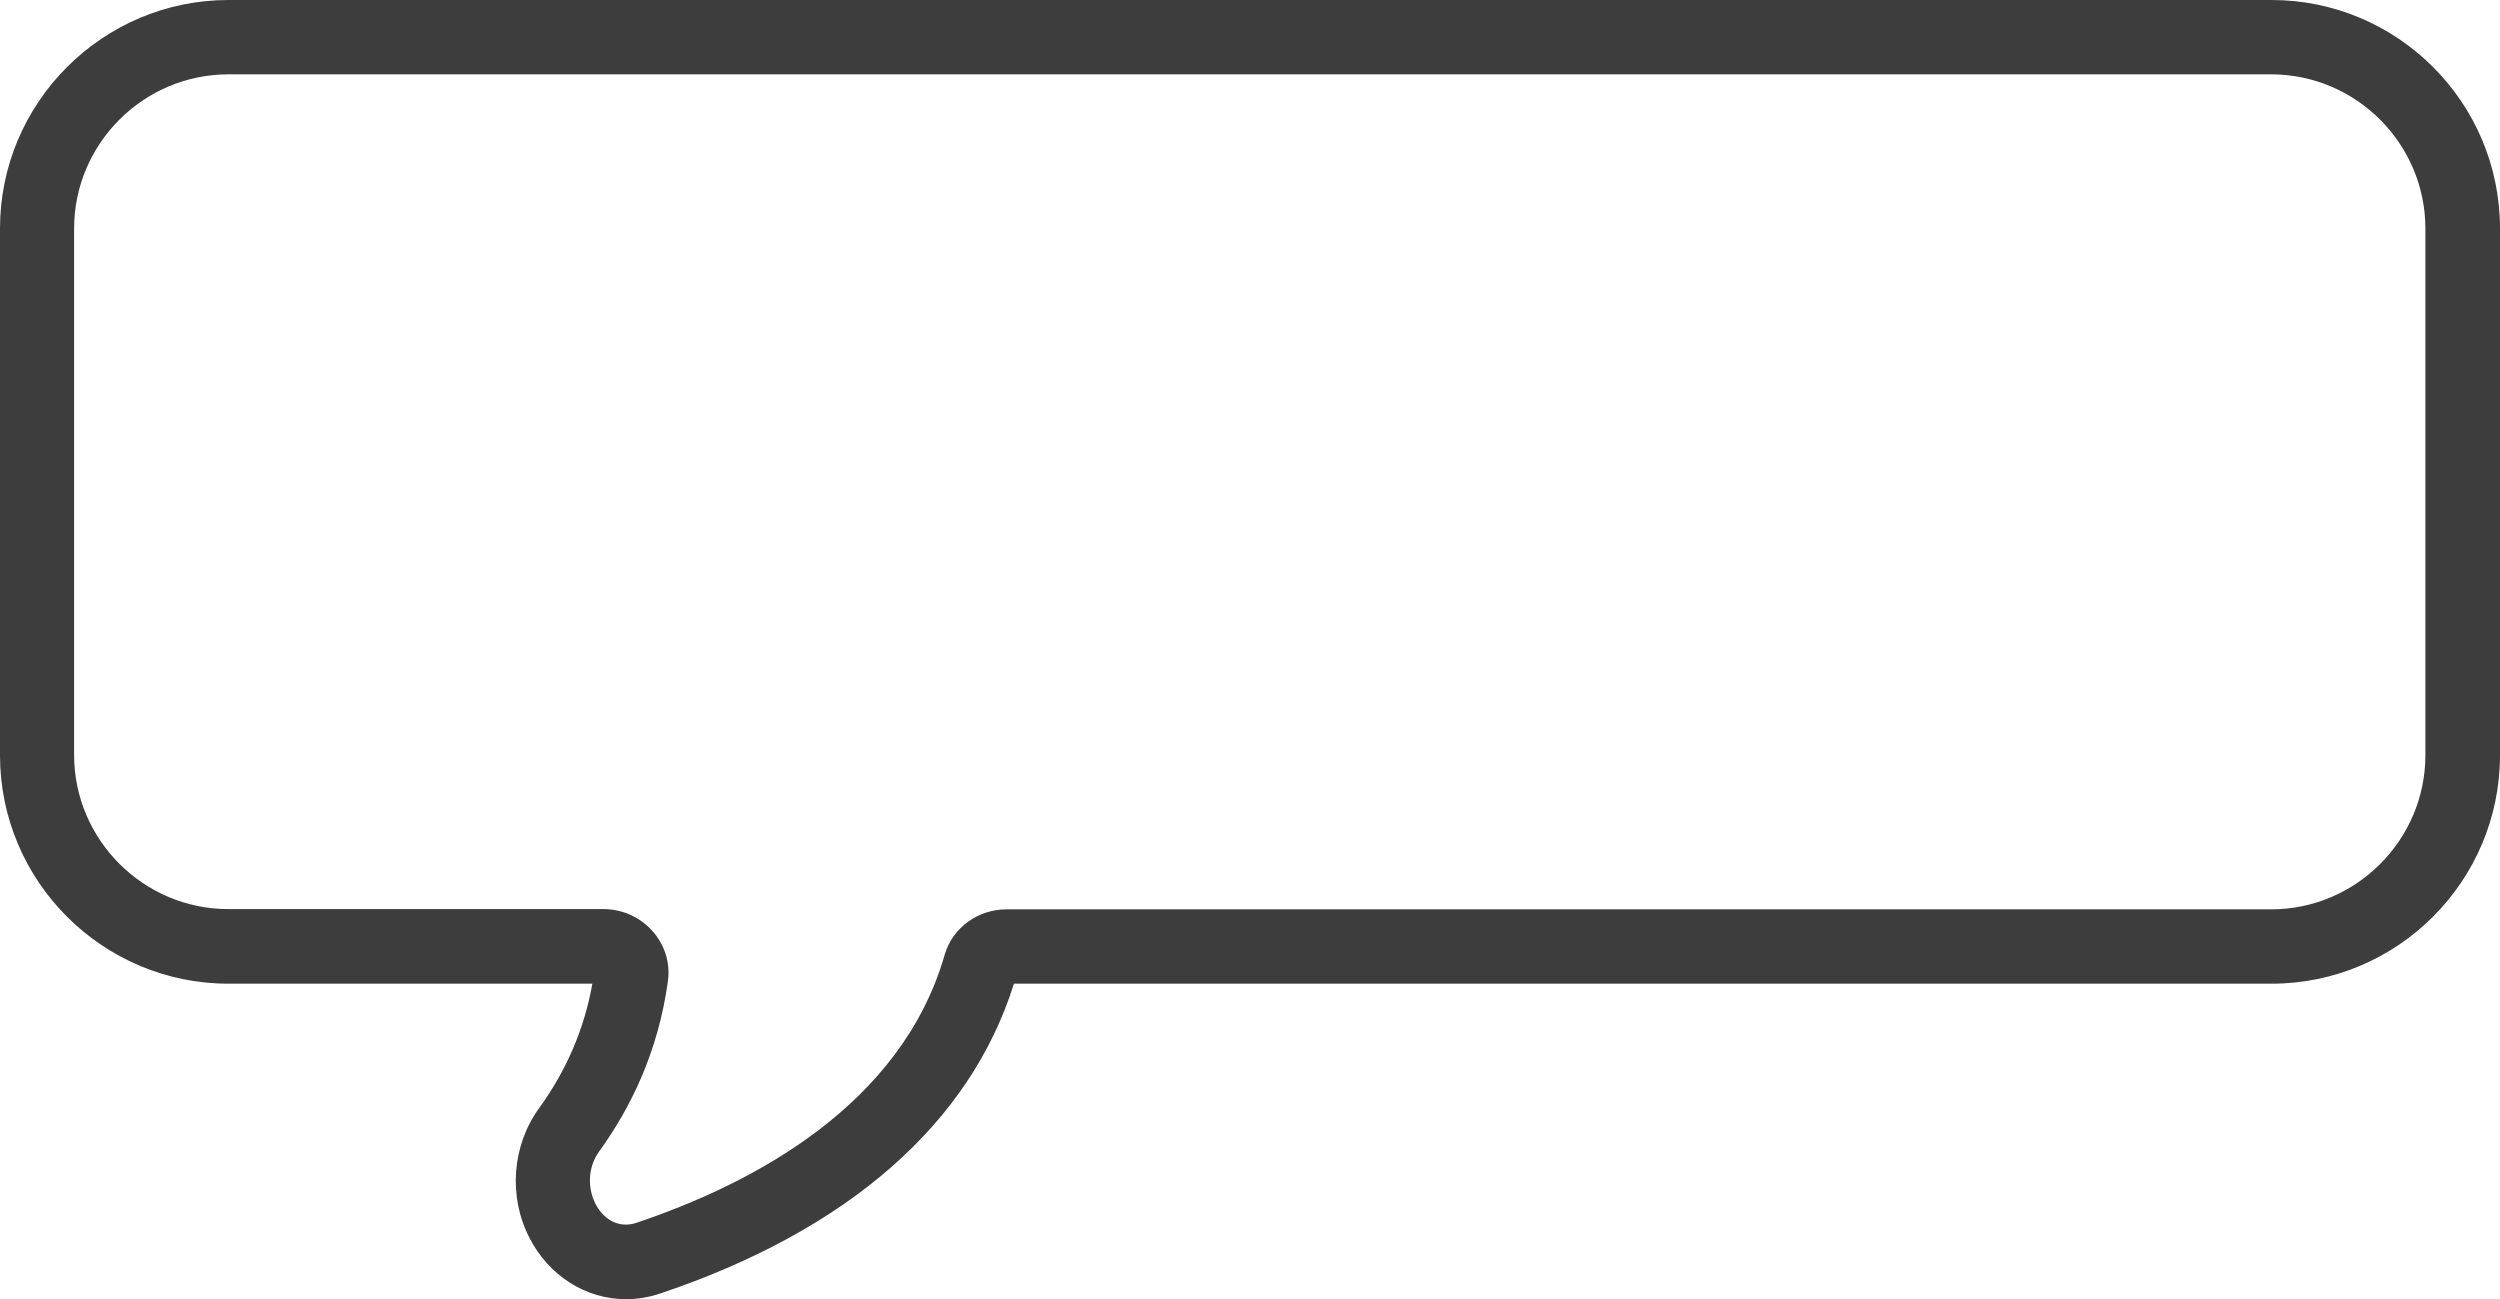 <?xml version="1.0" encoding="UTF-8"?>
<svg id="Layer_2" data-name="Layer 2" xmlns="http://www.w3.org/2000/svg" viewBox="0 0 100.87 52.42">
  <defs>
    <style>
      .cls-1 {
        fill: #3d3d3d;
      }
    </style>
  </defs>
  <g id="Layer_1-2" data-name="Layer 1">
    <path class="cls-1" d="M91.64,3c3.42,0,6.22,2.8,6.22,6.22v21.25c0,3.42-2.8,6.22-6.22,6.22h-51.03c-1.14,0-2.17.73-2.49,1.82-1.74,6.07-7.71,9.24-12.45,10.83-.15.05-.29.07-.42.07-1.19,0-1.94-1.75-1.07-2.96,1.26-1.74,2.38-4.01,2.77-6.87.21-1.54-1.04-2.9-2.6-2.9h-15.14c-3.42,0-6.22-2.8-6.22-6.22V9.22c0-3.42,2.8-6.22,6.22-6.22h82.42M91.64,0H9.22C4.14,0,0,4.14,0,9.22v21.25c0,5.09,4.14,9.22,9.22,9.22h14.68c-.32,1.81-1.04,3.49-2.14,5.01-1.1,1.51-1.26,3.57-.4,5.24.78,1.53,2.27,2.48,3.9,2.48.46,0,.93-.08,1.38-.23,7.58-2.55,12.5-6.86,14.27-12.5h50.74c5.09,0,9.22-4.14,9.22-9.22V9.22c0-5.09-4.14-9.22-9.22-9.22h0Z"/>
  </g>
</svg>